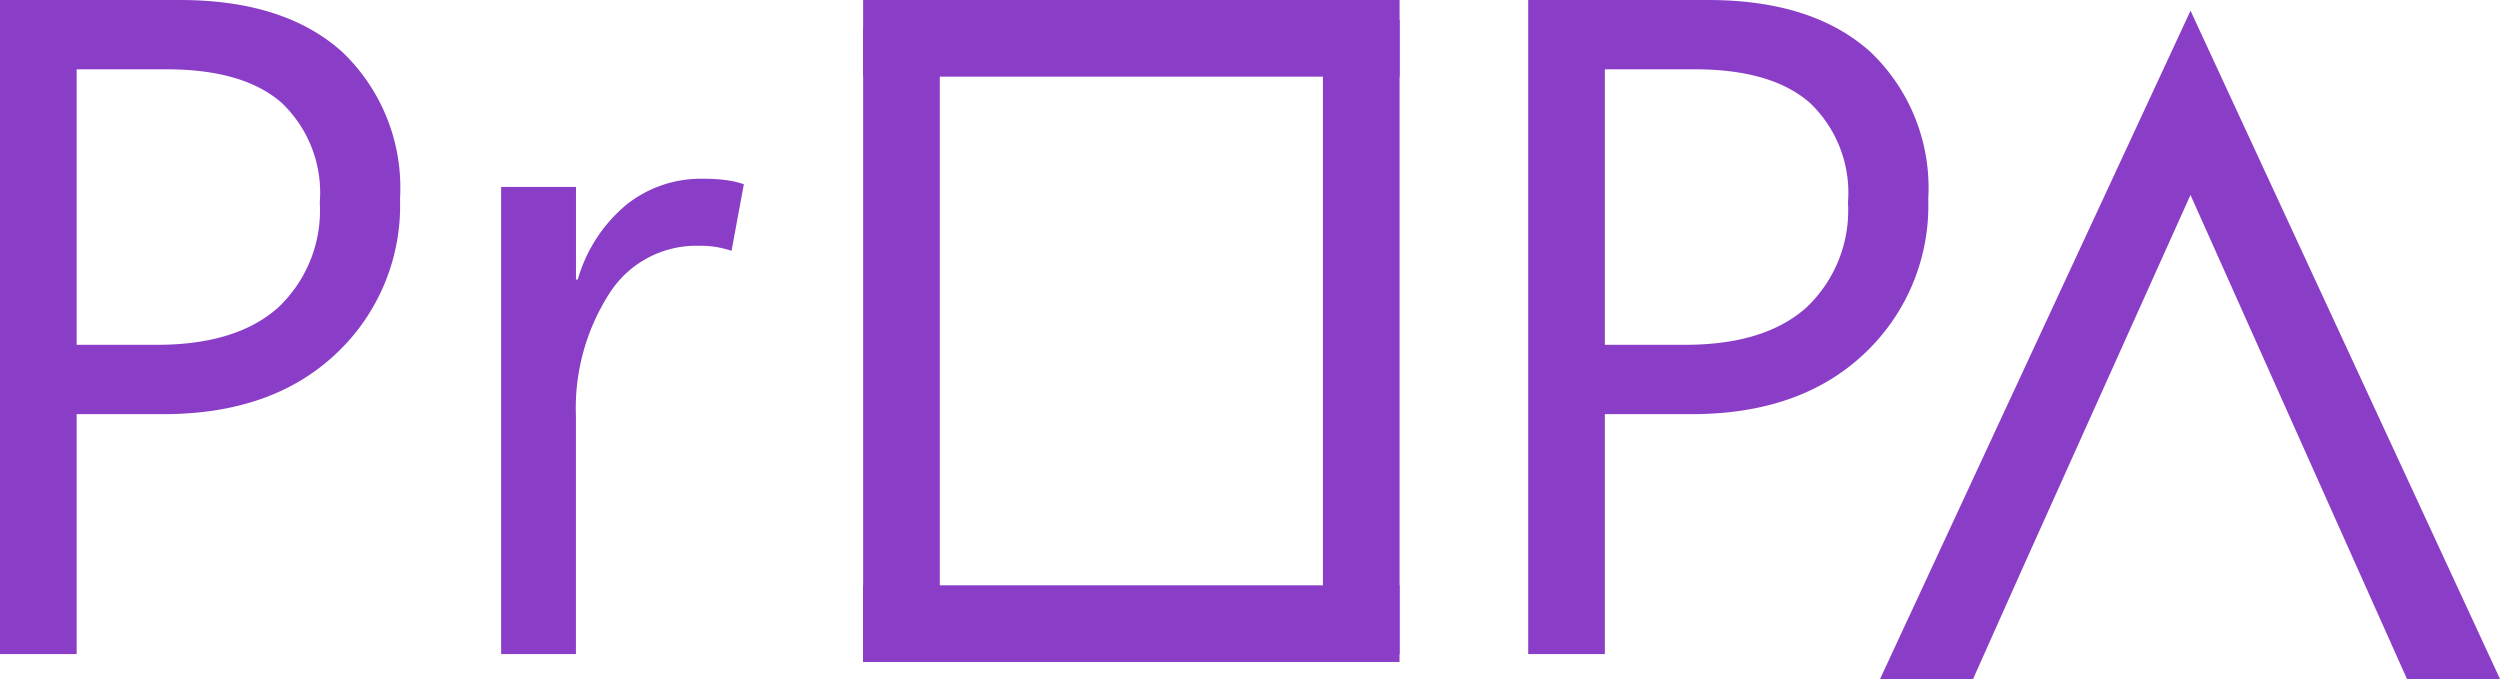 <?xml version="1.0" encoding="UTF-8"?> <svg xmlns="http://www.w3.org/2000/svg" width="128.442" height="34.888" viewBox="0 0 128.442 34.888"><g id="Group_256" data-name="Group 256" transform="translate(-329.558 226.619)"><path id="Path_14" data-name="Path 14" d="M439.538,99.248v12.326H435.6V77.97h9.234q5.391,0,8.354,2.673a9.641,9.641,0,0,1,2.964,7.548,10.431,10.431,0,0,1-3.293,7.957q-3.293,3.107-8.893,3.1h-4.428Zm0-17.719V95.685h4.124q4.079,0,6.224-1.91a6.856,6.856,0,0,0,2.143-5.4,6.371,6.371,0,0,0-1.969-5.132q-1.968-1.712-5.907-1.712h-4.617Z" transform="translate(-106.042 -304.589)" fill="#8a3ec7"></path><path id="Path_15" data-name="Path 15" d="M530.466,111.292a5.717,5.717,0,0,0-.8-.2,5.43,5.43,0,0,0-.89-.059,5.289,5.289,0,0,0-4.617,2.5,10.9,10.9,0,0,0-1.687,6.245V132.01H518.63v-24h3.845v4.757h.093a7.763,7.763,0,0,1,2.509-3.854,6.122,6.122,0,0,1,3.892-1.324,9.178,9.178,0,0,1,1.231.071,4.71,4.71,0,0,1,.9.211l-.633,3.42Z" transform="translate(-163.325 -325.024)" fill="#8a3ec7"></path><path id="Path_16" data-name="Path 16" d="M692.738,99.248v12.326H688.8V77.97h9.235q5.391,0,8.354,2.673a9.641,9.641,0,0,1,2.964,7.548,10.431,10.431,0,0,1-3.293,7.957q-3.293,3.107-8.893,3.1h-4.428Zm0-17.719V95.685h4.124q4.079,0,6.224-1.91a6.856,6.856,0,0,0,2.143-5.4,6.371,6.371,0,0,0-1.969-5.132q-1.967-1.712-5.907-1.712h-4.617Z" transform="translate(-280.728 -304.589)" fill="#8a3ec7"></path><path id="Path_17" data-name="Path 17" d="M763.161,80l-.124-.267-15.864,34.147-.093.2h4.778l2.592-5.8L763.034,89.2l11.123,24.869h4.779l-15.78-34.076Z" transform="translate(-320.936 -305.803)" fill="#8a3ec7"></path><rect id="Rectangle_1" data-name="Rectangle 1" width="3.938" height="32.587" transform="translate(373.904 -225.196)" fill="#8a3ec7"></rect><rect id="Rectangle_2" data-name="Rectangle 2" width="3.938" height="27.561" transform="translate(401.464 -226.619) rotate(90)" fill="#8a3ec7"></rect><rect id="Rectangle_3" data-name="Rectangle 3" width="3.938" height="27.561" transform="translate(401.461 -196.547) rotate(90)" fill="#8a3ec7"></rect><rect id="Rectangle_4" data-name="Rectangle 4" width="3.938" height="32.587" transform="translate(397.526 -225.599)" fill="#8a3ec7"></rect></g></svg> 